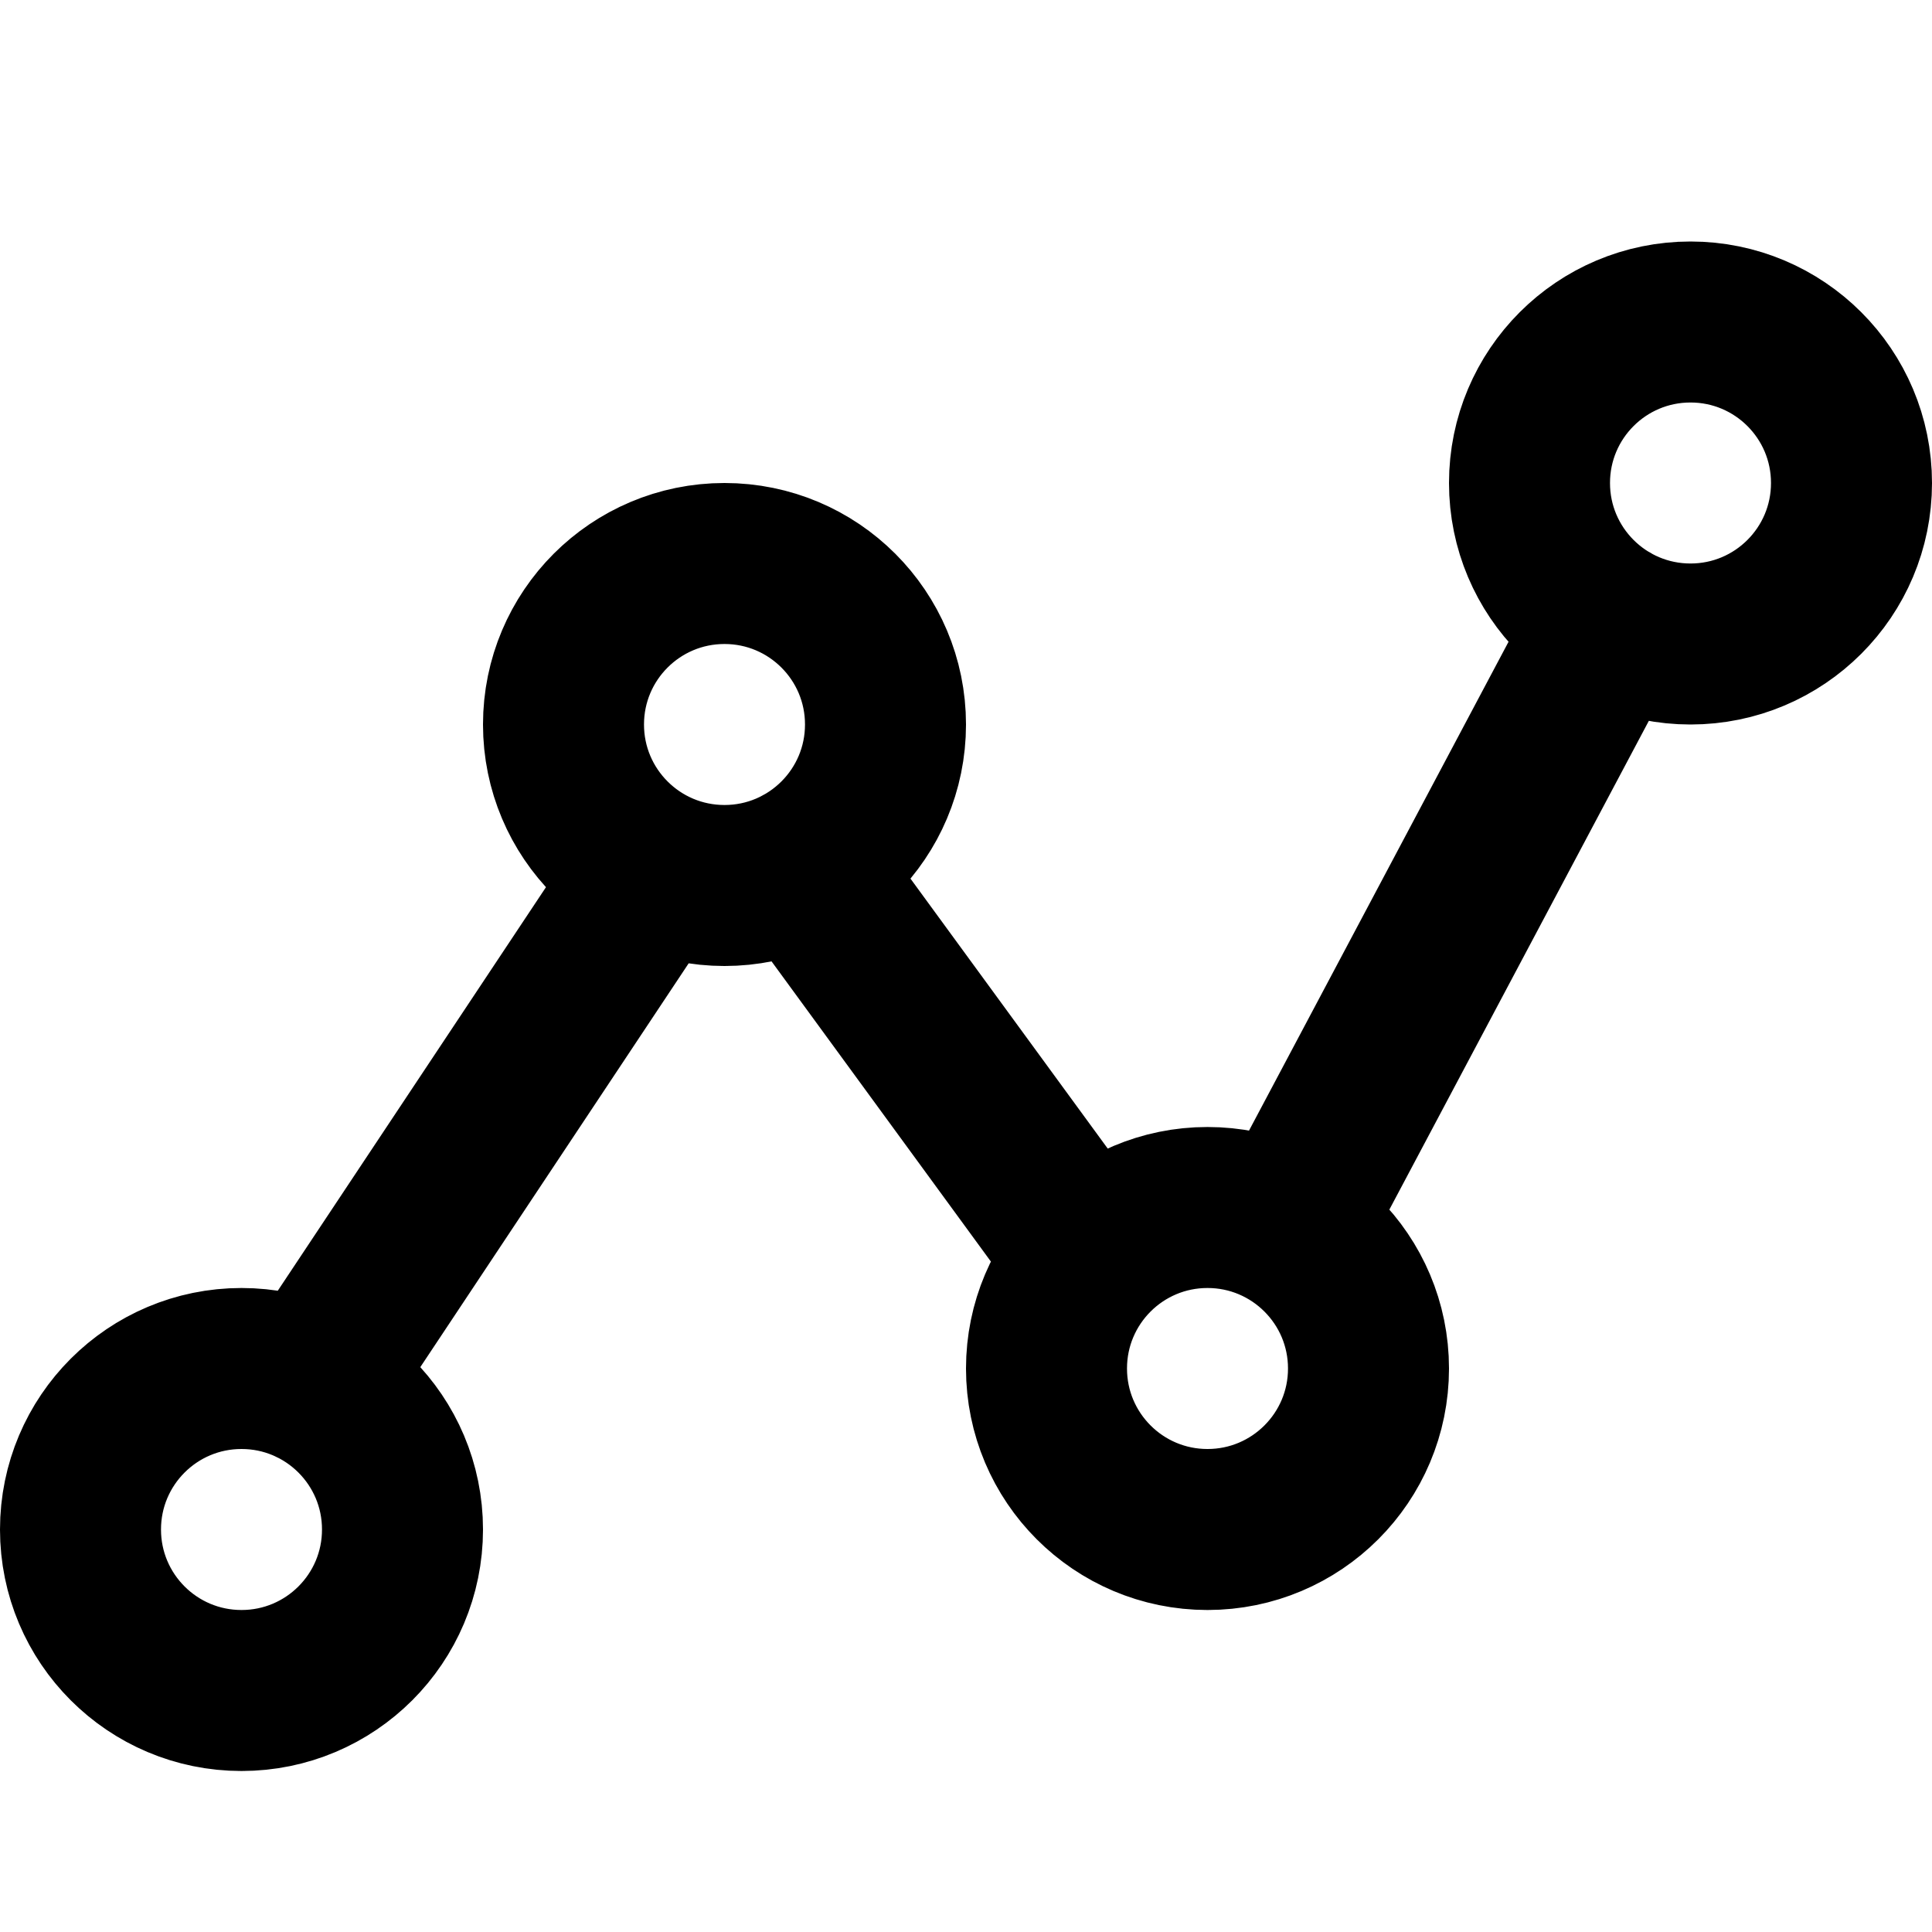 <?xml version="1.0" encoding="UTF-8"?>
<svg width="24px" height="24px" viewBox="0 0 24 24" version="1.1" xmlns="http://www.w3.org/2000/svg" xmlns:xlink="http://www.w3.org/1999/xlink">
    <title>timeseries</title>
    <g id="timeseries" stroke="none" stroke-width="1" fill="none" fill-rule="evenodd" stroke-linecap="round" stroke-linejoin="round">
        <path d="M3,21 C4.105,21 5,20.105 5,19 C5,17.895 4.105,17 3,17 C1.895,17 1,17.895 1,19 M3,21 C1.895,21 1,20.105 1,19 C1,17.895 1.895,17 3,17 C4.105,17 5,17.895 5,19 M3.875,17.202 L8.129,10.801 M9.956,10.756 L13.526,15.642 M7,9 C7,7.895 7.895,7 9,7 C10.105,7 11,7.895 11,9 C11,10.105 10.105,11 9,11 M11,9 C11,7.895 10.105,7 9,7 C7.895,7 7,7.895 7,9 C7,10.105 7.895,11 9,11 M15,19 C16.105,19 17,18.105 17,17 C17,15.895 16.105,15 15,15 C13.895,15 13,15.895 13,17 M15,19 C13.895,19 13,18.105 13,17 C13,15.895 13.895,15 15,15 C16.105,15 17,15.895 17,17 M16,15.265 L20,7.731 M21,8 C22.105,8 23,7.105 23,6 C23,4.895 22.105,4 21,4 C19.895,4 19,4.895 19,6 M21,8 C19.895,8 19,7.105 19,6 C19,4.895 19.895,4 21,4 C22.105,4 23,4.895 23,6 M21,8 C22.105,8 23,7.105 23,6 C23,4.895 22.105,4 21,4 C19.895,4 19,4.895 19,6 M21,8 C19.895,8 19,7.105 19,6 C19,4.895 19.895,4 21,4 C22.105,4 23,4.895 23,6" id="Shape" stroke="#000000" stroke-width="2"></path>
    </g>
</svg>